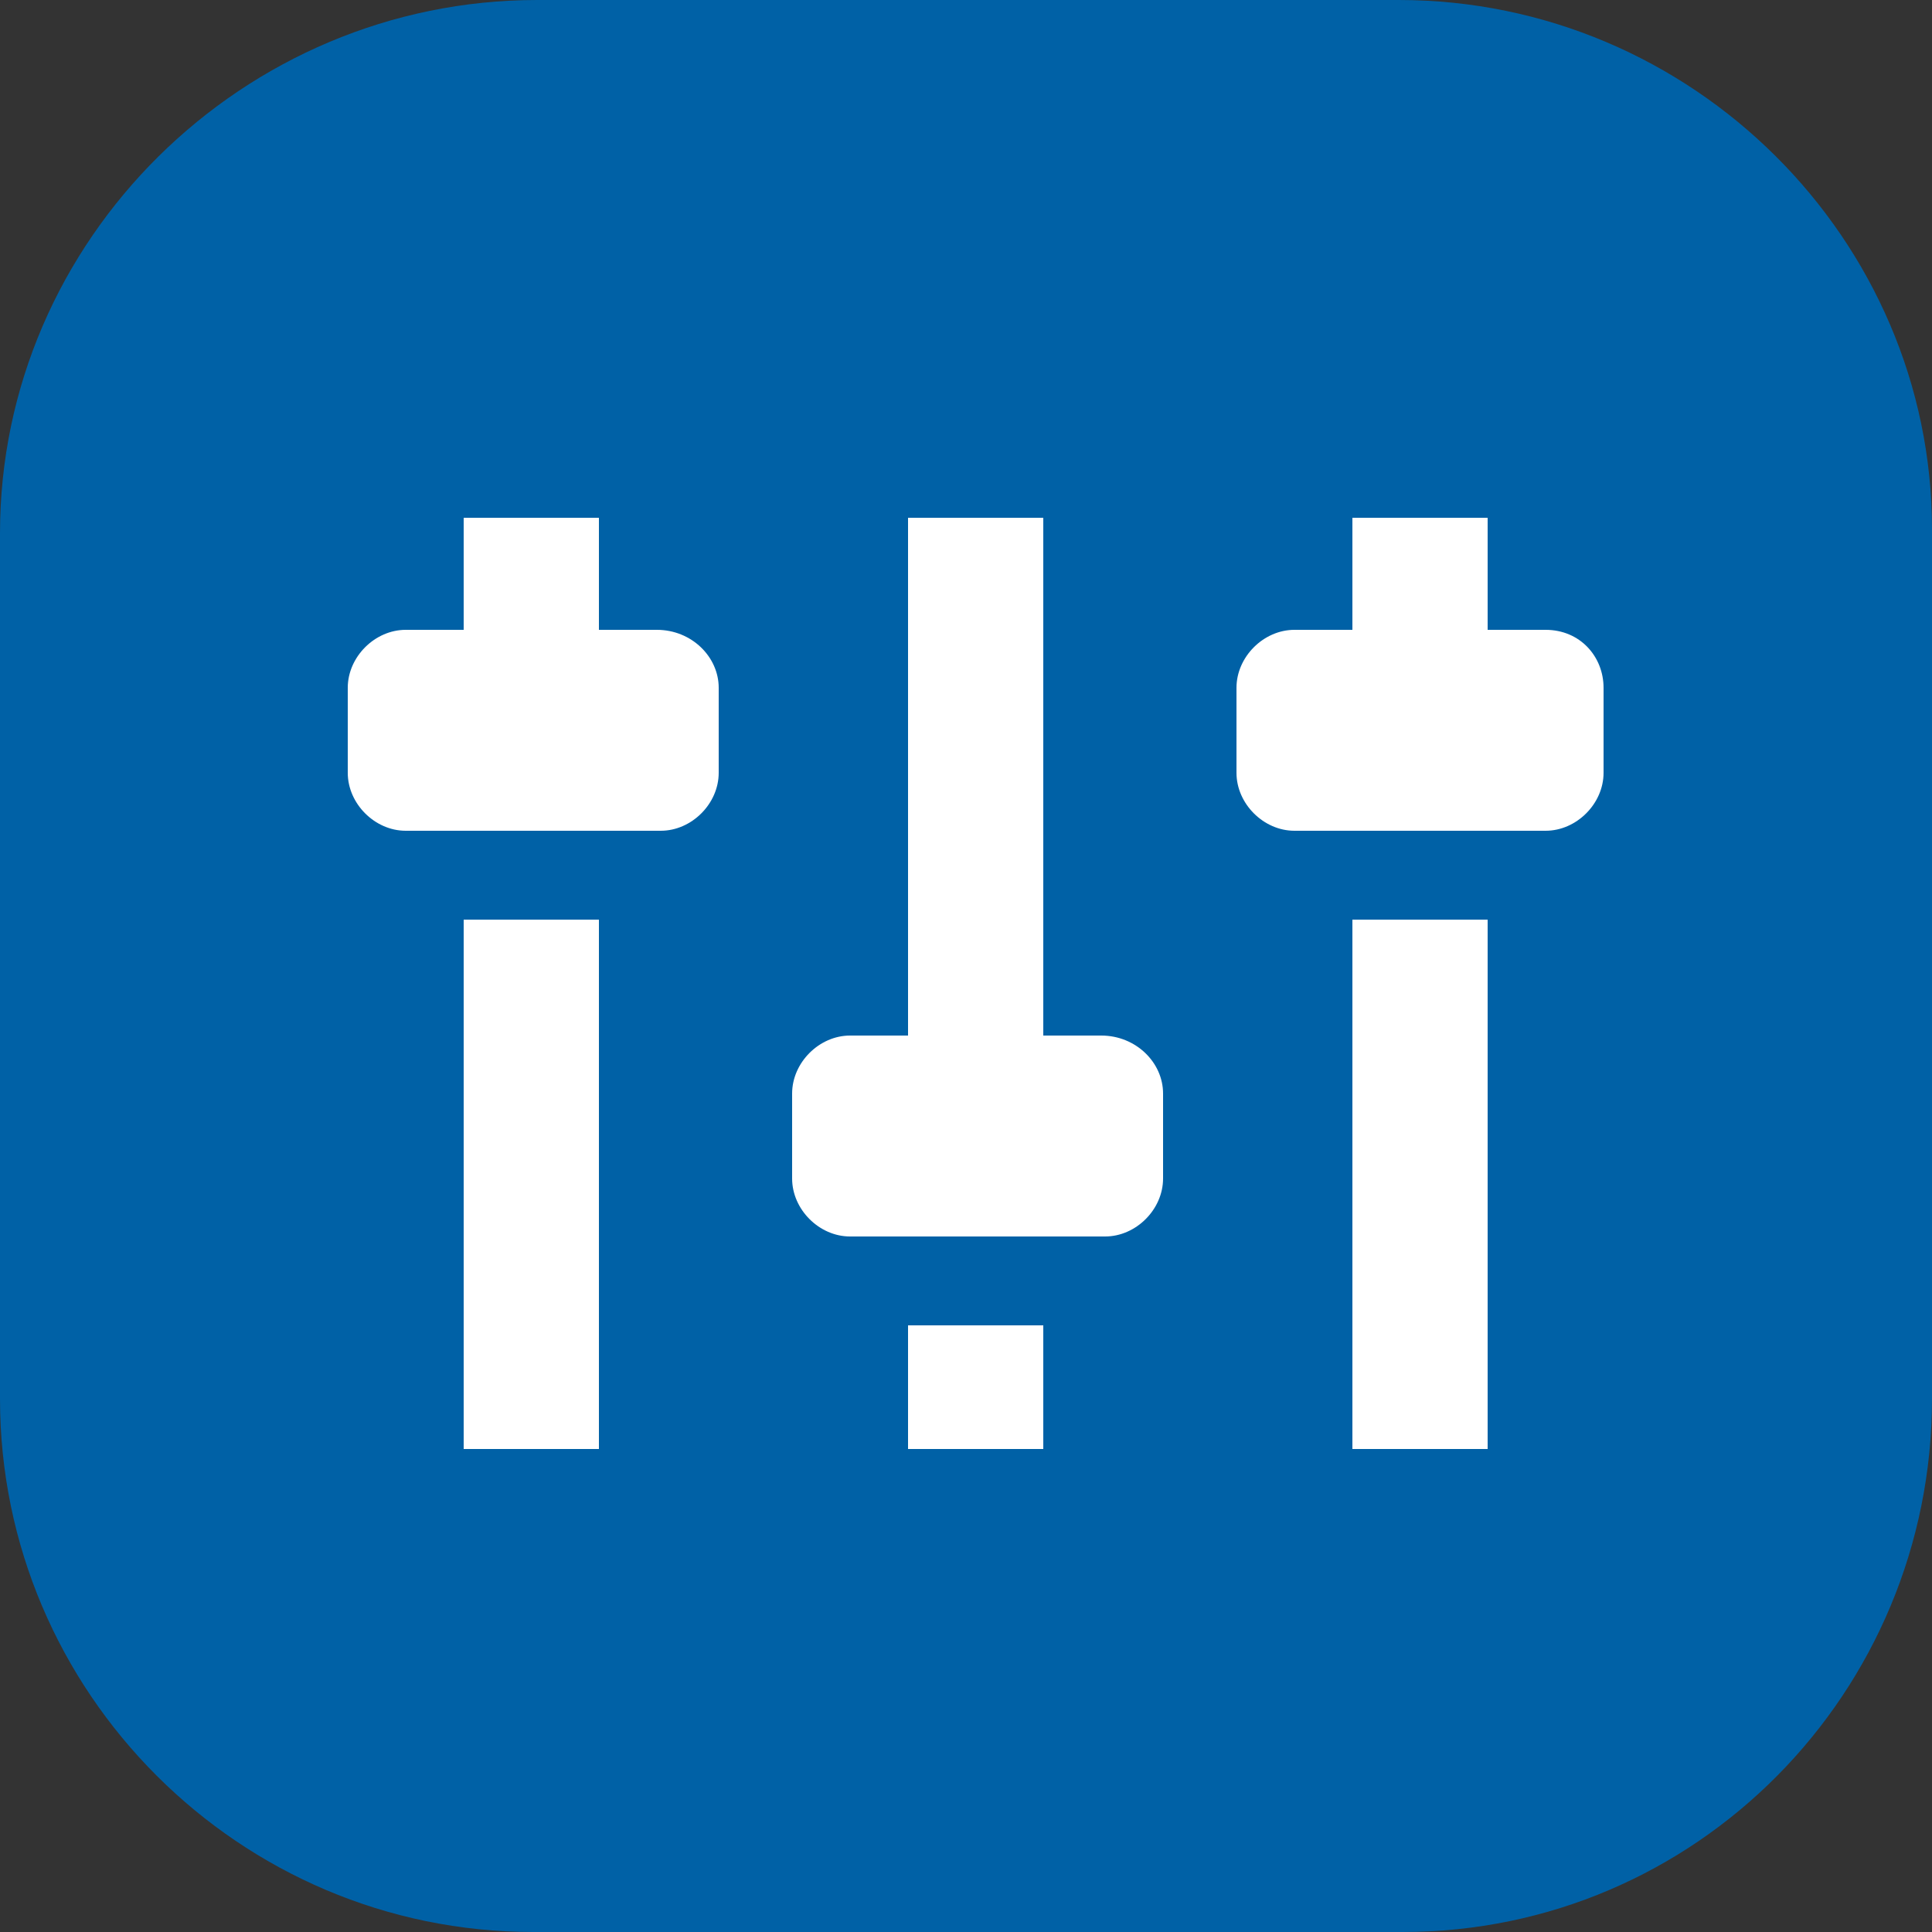 <?xml version="1.0" encoding="utf-8"?>
<!-- Generator: Adobe Illustrator 25.4.1, SVG Export Plug-In . SVG Version: 6.00 Build 0)  -->
<svg version="1.1" id="Ebene_2" xmlns="http://www.w3.org/2000/svg" xmlns:xlink="http://www.w3.org/1999/xlink" x="0px" y="0px"
	 viewBox="0 0 50 50" style="enable-background:new 0 0 50 50;" xml:space="preserve">
<rect x="0" y="0" width="50" height="50" fill="#333333" stroke="none"/>
<style type="text/css">
	.Grün_x0020_bogenförmig{fill:url(#SVGID_1_);stroke:#FFFFFF;stroke-width:0.25;stroke-miterlimit:1;}
	.st0{fill:#0061A6;}
	.st1{fill:#FFFFFF;}
</style>
<linearGradient id="SVGID_1_" gradientUnits="userSpaceOnUse" x1="-273.44" y1="445.945" x2="-272.733" y2="445.238">
	<stop  offset="0" style="stop-color:#1BA138"/>
	<stop  offset="0.983" style="stop-color:#23391D"/>
</linearGradient>
<path class="st0" d="M13.8,50h22.5C43.9,50,50,43.8,50,36.2V13.7C50,6.2,43.8,0,36.2,0H13.9C6.3,0,0,6.2,0,13.8v22.4
	C0,43.8,6.2,50,13.8,50"/>
<path class="st1" d="M18.6,17.8V20c0,0.8-0.7,1.5-1.5,1.5h-6.6C9.7,21.5,9,20.8,9,20v-2.2c0-0.8,0.7-1.5,1.5-1.5H12v-2.9h3.5v2.9
	h1.5C17.9,16.3,18.6,17,18.6,17.8z M12,37.5h3.5V23.8H12V37.5z M40,16.3h-1.5v-2.9H35v2.9h-1.5c-0.8,0-1.5,0.7-1.5,1.5V20
	c0,0.8,0.7,1.5,1.5,1.5H40c0.8,0,1.5-0.7,1.5-1.5v-2.2C41.5,17,40.9,16.3,40,16.3z M35,37.5h3.5V23.8H35V37.5z M28.5,26.8H27V13.4
	h-3.5v13.4H22c-0.8,0-1.5,0.7-1.5,1.5v2.2c0,0.8,0.7,1.5,1.5,1.5h6.6c0.8,0,1.5-0.7,1.5-1.5v-2.2C30.1,27.5,29.4,26.8,28.5,26.8z
	 M23.5,37.5H27v-3.2h-3.5V37.5z"/>
</svg>
